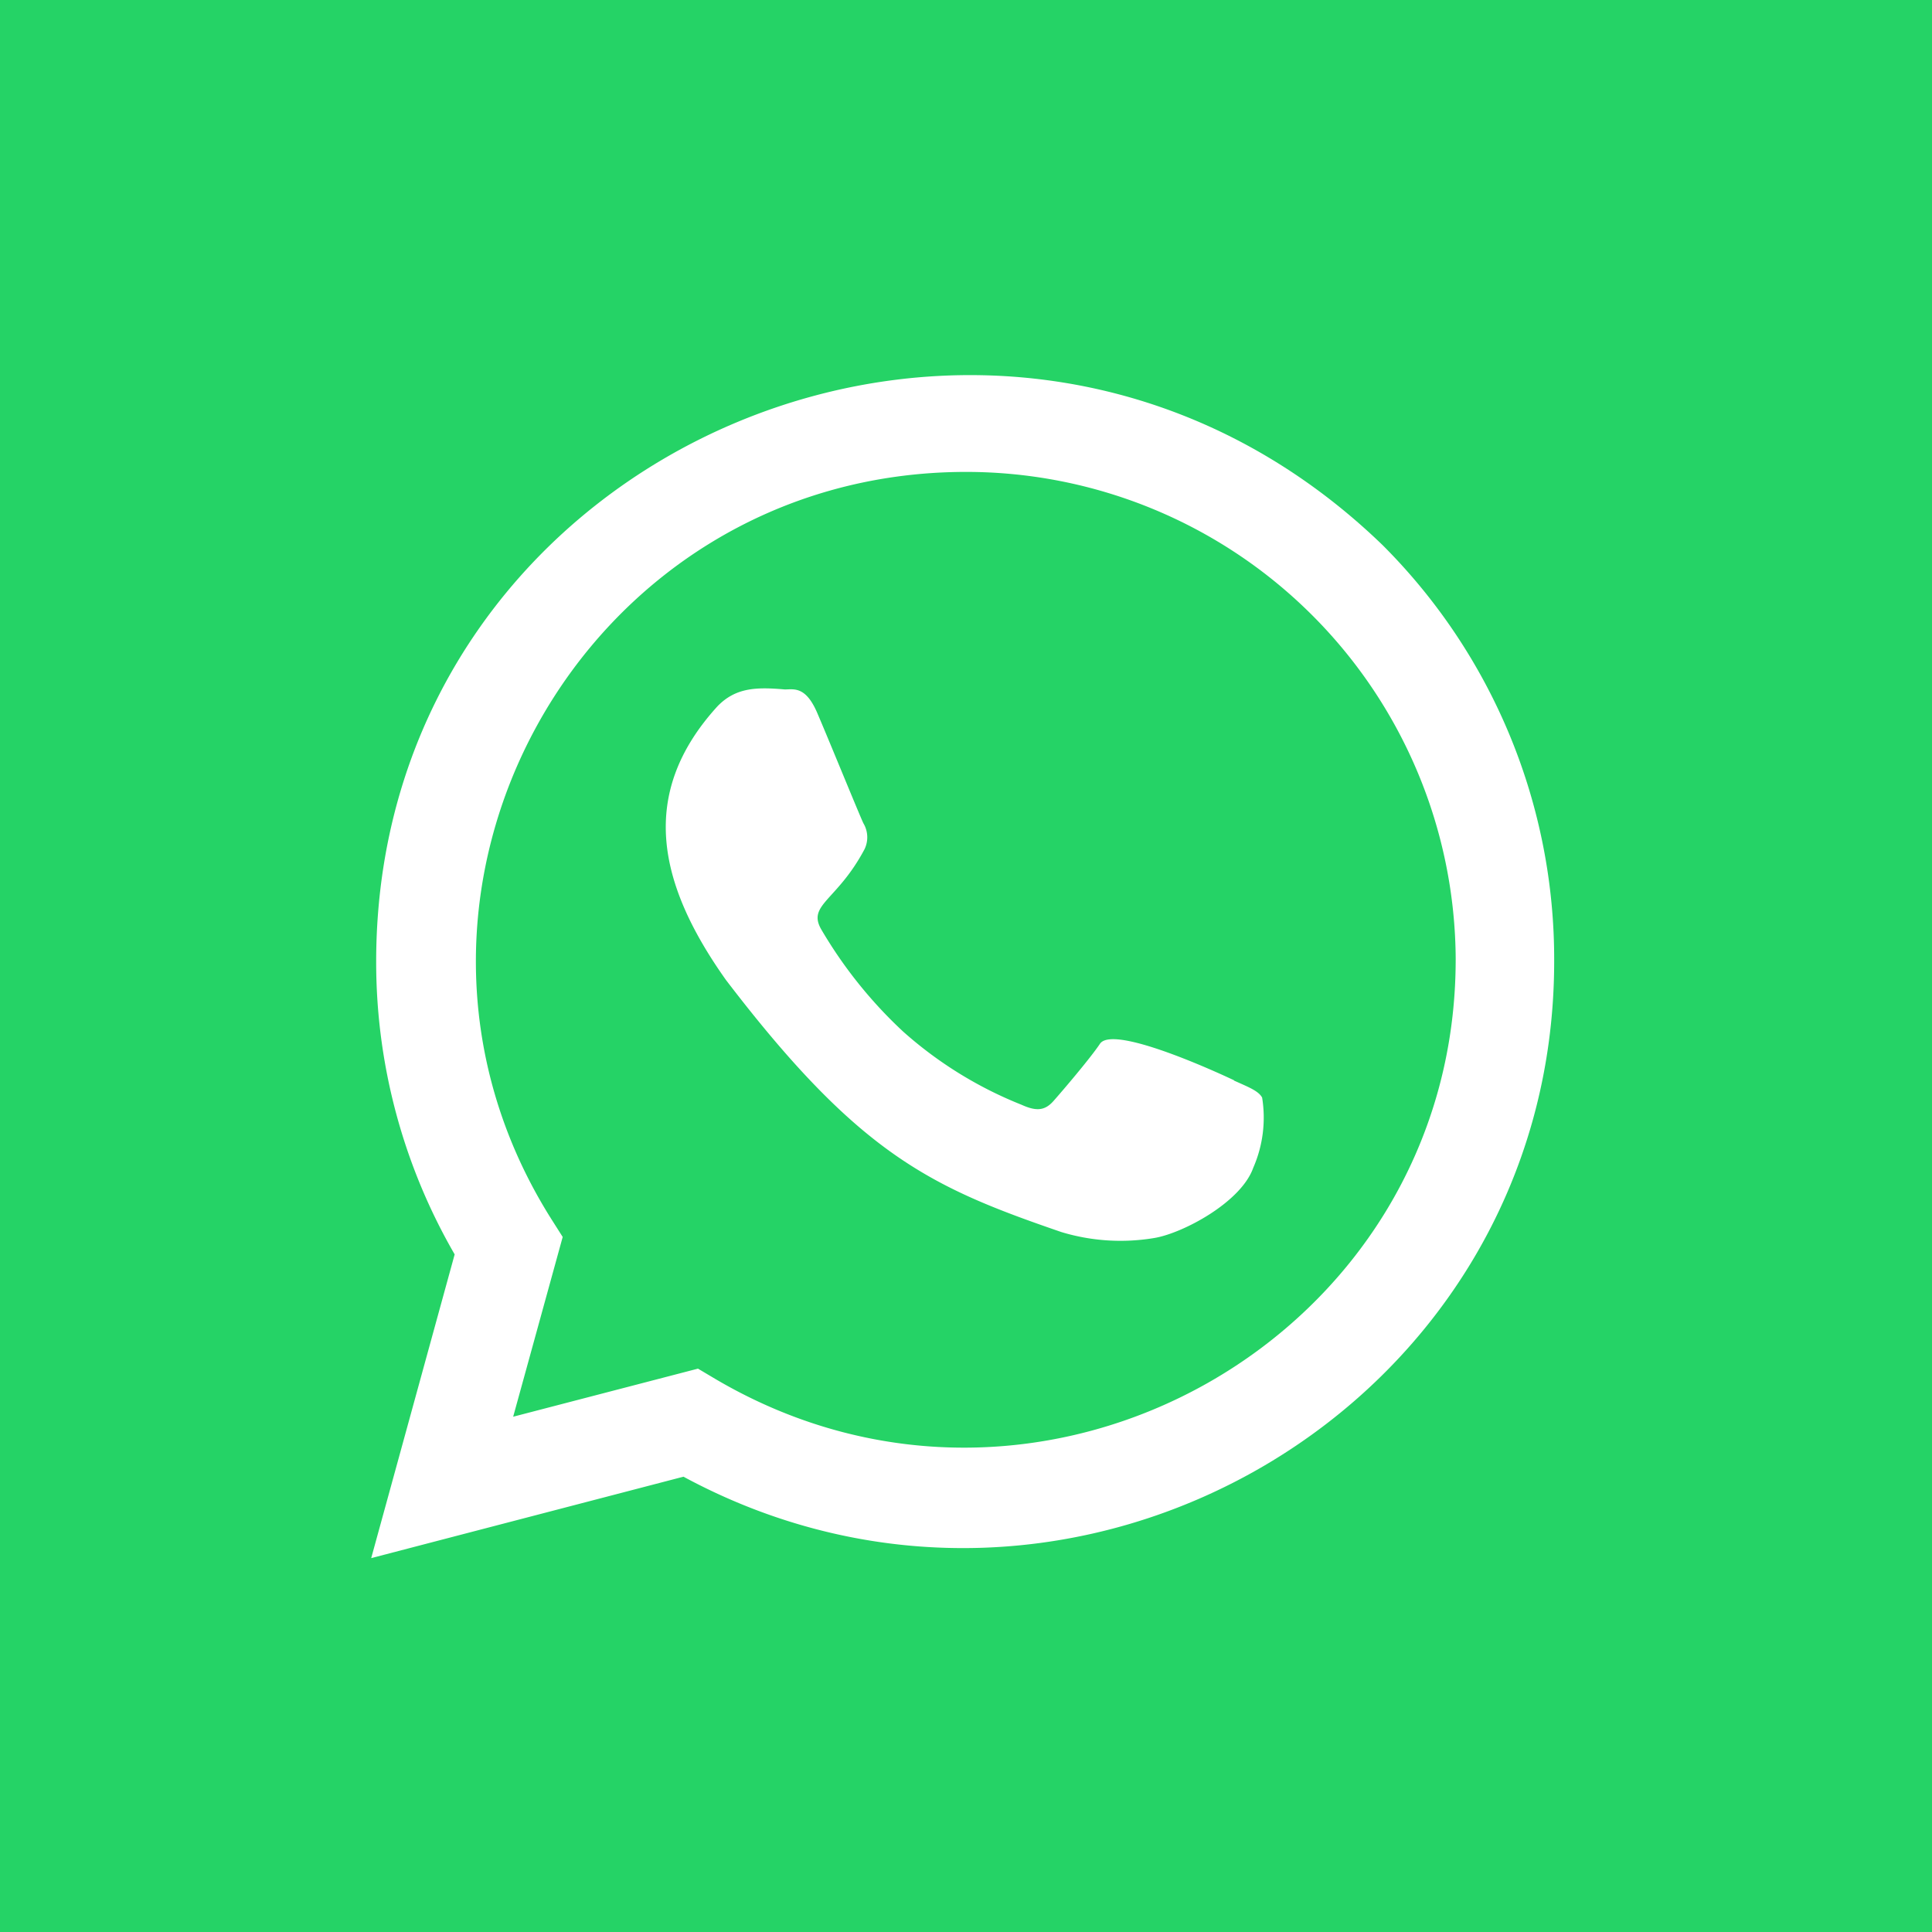 <svg id="WHATS_-_OVER" data-name="WHATS - OVER" xmlns="http://www.w3.org/2000/svg" xmlns:xlink="http://www.w3.org/1999/xlink" width="96" height="96" viewBox="0 0 96 96">
  <defs>
    <clipPath id="clip-path">
      <rect id="Retângulo_2686" data-name="Retângulo 2686" width="64" height="64" transform="translate(-0.1 -0.341)" fill="#fff" stroke="#363636" stroke-width="1"/>
    </clipPath>
  </defs>
  <g id="Grupo_3155" data-name="Grupo 3155" transform="translate(-48 -762)">
    <path id="Caminho_4165" data-name="Caminho 4165" d="M0,0H96V96H0Z" transform="translate(48 762)" fill="#25d366"/>
  </g>
  <g id="icone-whatsapp" transform="translate(16 16)">
    <g id="PC-whats-topo-40px-idealle" transform="translate(0.1 0.341)" clip-path="url(#clip-path)">
      <g id="_067-whats" data-name="067-whats" transform="translate(2.345 2.298)">
        <path id="Caminho_4308" data-name="Caminho 4308" d="M50.9,43.569s-5.97-2.859-6.667-1.815c-.482.722-1.884,2.364-2.312,2.846s-.854.514-1.582.184a19.877,19.877,0,0,1-5.885-3.637,22.315,22.315,0,0,1-4.065-5.07c-.718-1.24.783-1.416,2.15-4a1.36,1.36,0,0,0-.062-1.284c-.177-.365-1.645-3.968-2.258-5.4-.588-1.43-1.187-1.247-1.646-1.247-1.411-.123-2.442-.1-3.351.843-3.953,4.344-2.956,8.826.427,13.593,6.646,8.7,10.188,10.3,16.664,12.525a10.132,10.132,0,0,0,4.6.3c1.406-.223,4.328-1.766,4.937-3.492a6.215,6.215,0,0,0,.441-3.49c-.184-.331-.661-.514-1.4-.845Z" transform="translate(-8.022 -8.527)" fill="#fff"/>
        <path id="Caminho_4309" data-name="Caminho 4309" d="M50.257,8.446C31.426-9.759.259,3.443.247,29.128a28.991,28.991,0,0,0,3.9,14.56L0,58.78l15.516-4.046C34.877,65.192,58.77,51.3,58.781,29.142A29.069,29.069,0,0,0,50.257,8.446Zm3.63,20.615c-.015,18.7-20.536,30.37-36.768,20.828l-.882-.524L7.054,51.754l2.461-8.932L8.93,41.9c-10.1-16.073,1.5-37.093,20.638-37.093a24.33,24.33,0,0,1,24.32,24.247Z" transform="translate(0 0.003)" fill="#fff"/>
      </g>
    </g>
  </g>
</svg>
